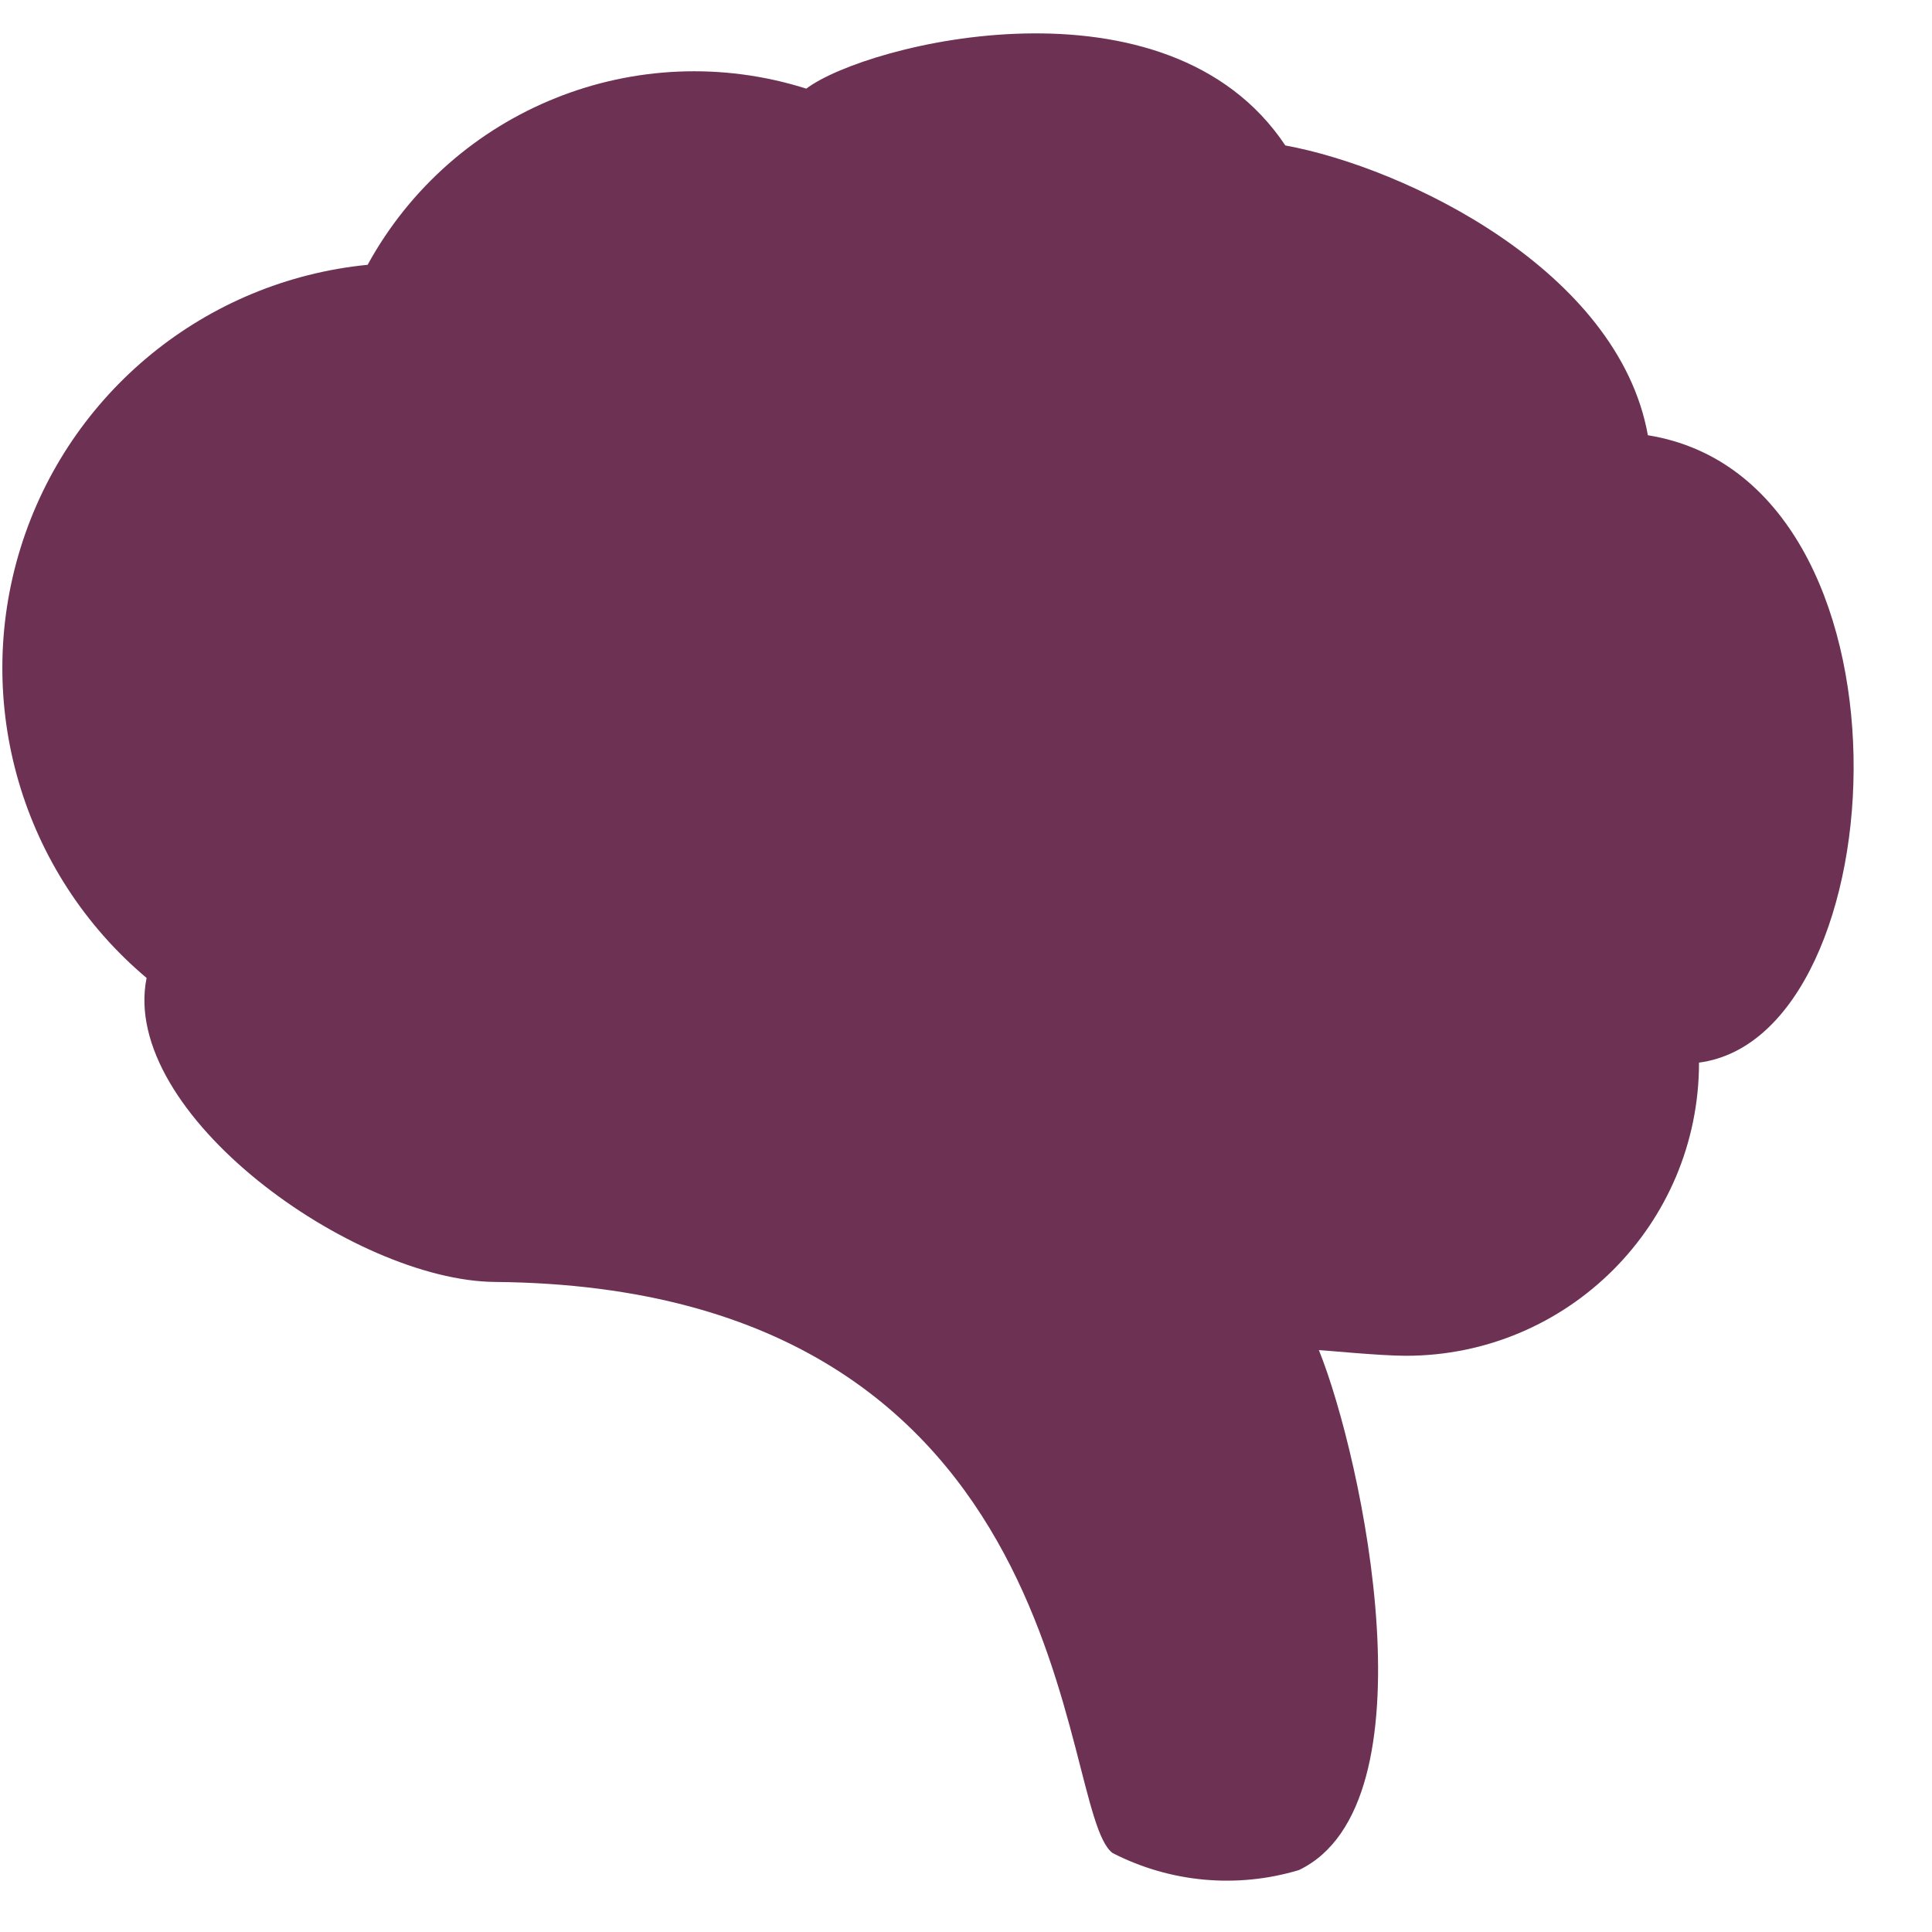 <?xml version="1.0" encoding="UTF-8"?>
<svg width="32px" height="32px" viewBox="0 0 32 32" version="1.1" xmlns="http://www.w3.org/2000/svg" xmlns:xlink="http://www.w3.org/1999/xlink">
    <title>Icons/theme/culturegeneral</title>
    <g id="Icons/theme/culturegeneral" stroke="none" stroke-width="1" fill="none" fill-rule="evenodd">
        <g id="Icons/theme/culturegeneral" fill="#6D3253">
            <path d="M27.294,7.209 C26.805,4.48 23.285,2.776 21.289,2.409 C19.332,-0.527 14.353,0.715 13.355,1.468 C10.547,0.58 7.504,1.803 6.089,4.386 C3.404,4.651 1.139,6.5 0.34,9.077 C-0.459,11.655 0.364,14.46 2.428,16.198 C1.976,18.438 5.854,21.214 8.198,21.233 C17.986,21.318 17.487,29.995 18.428,30.692 C19.382,31.182 20.489,31.283 21.515,30.974 C23.784,29.882 22.569,24.16 21.845,22.362 C21.911,22.362 22.852,22.456 23.285,22.456 C25.967,22.456 28.141,20.282 28.141,17.6 C31.464,17.167 31.925,7.953 27.294,7.209 Z" id="Path"></path>
        </g>
    </g>
</svg>